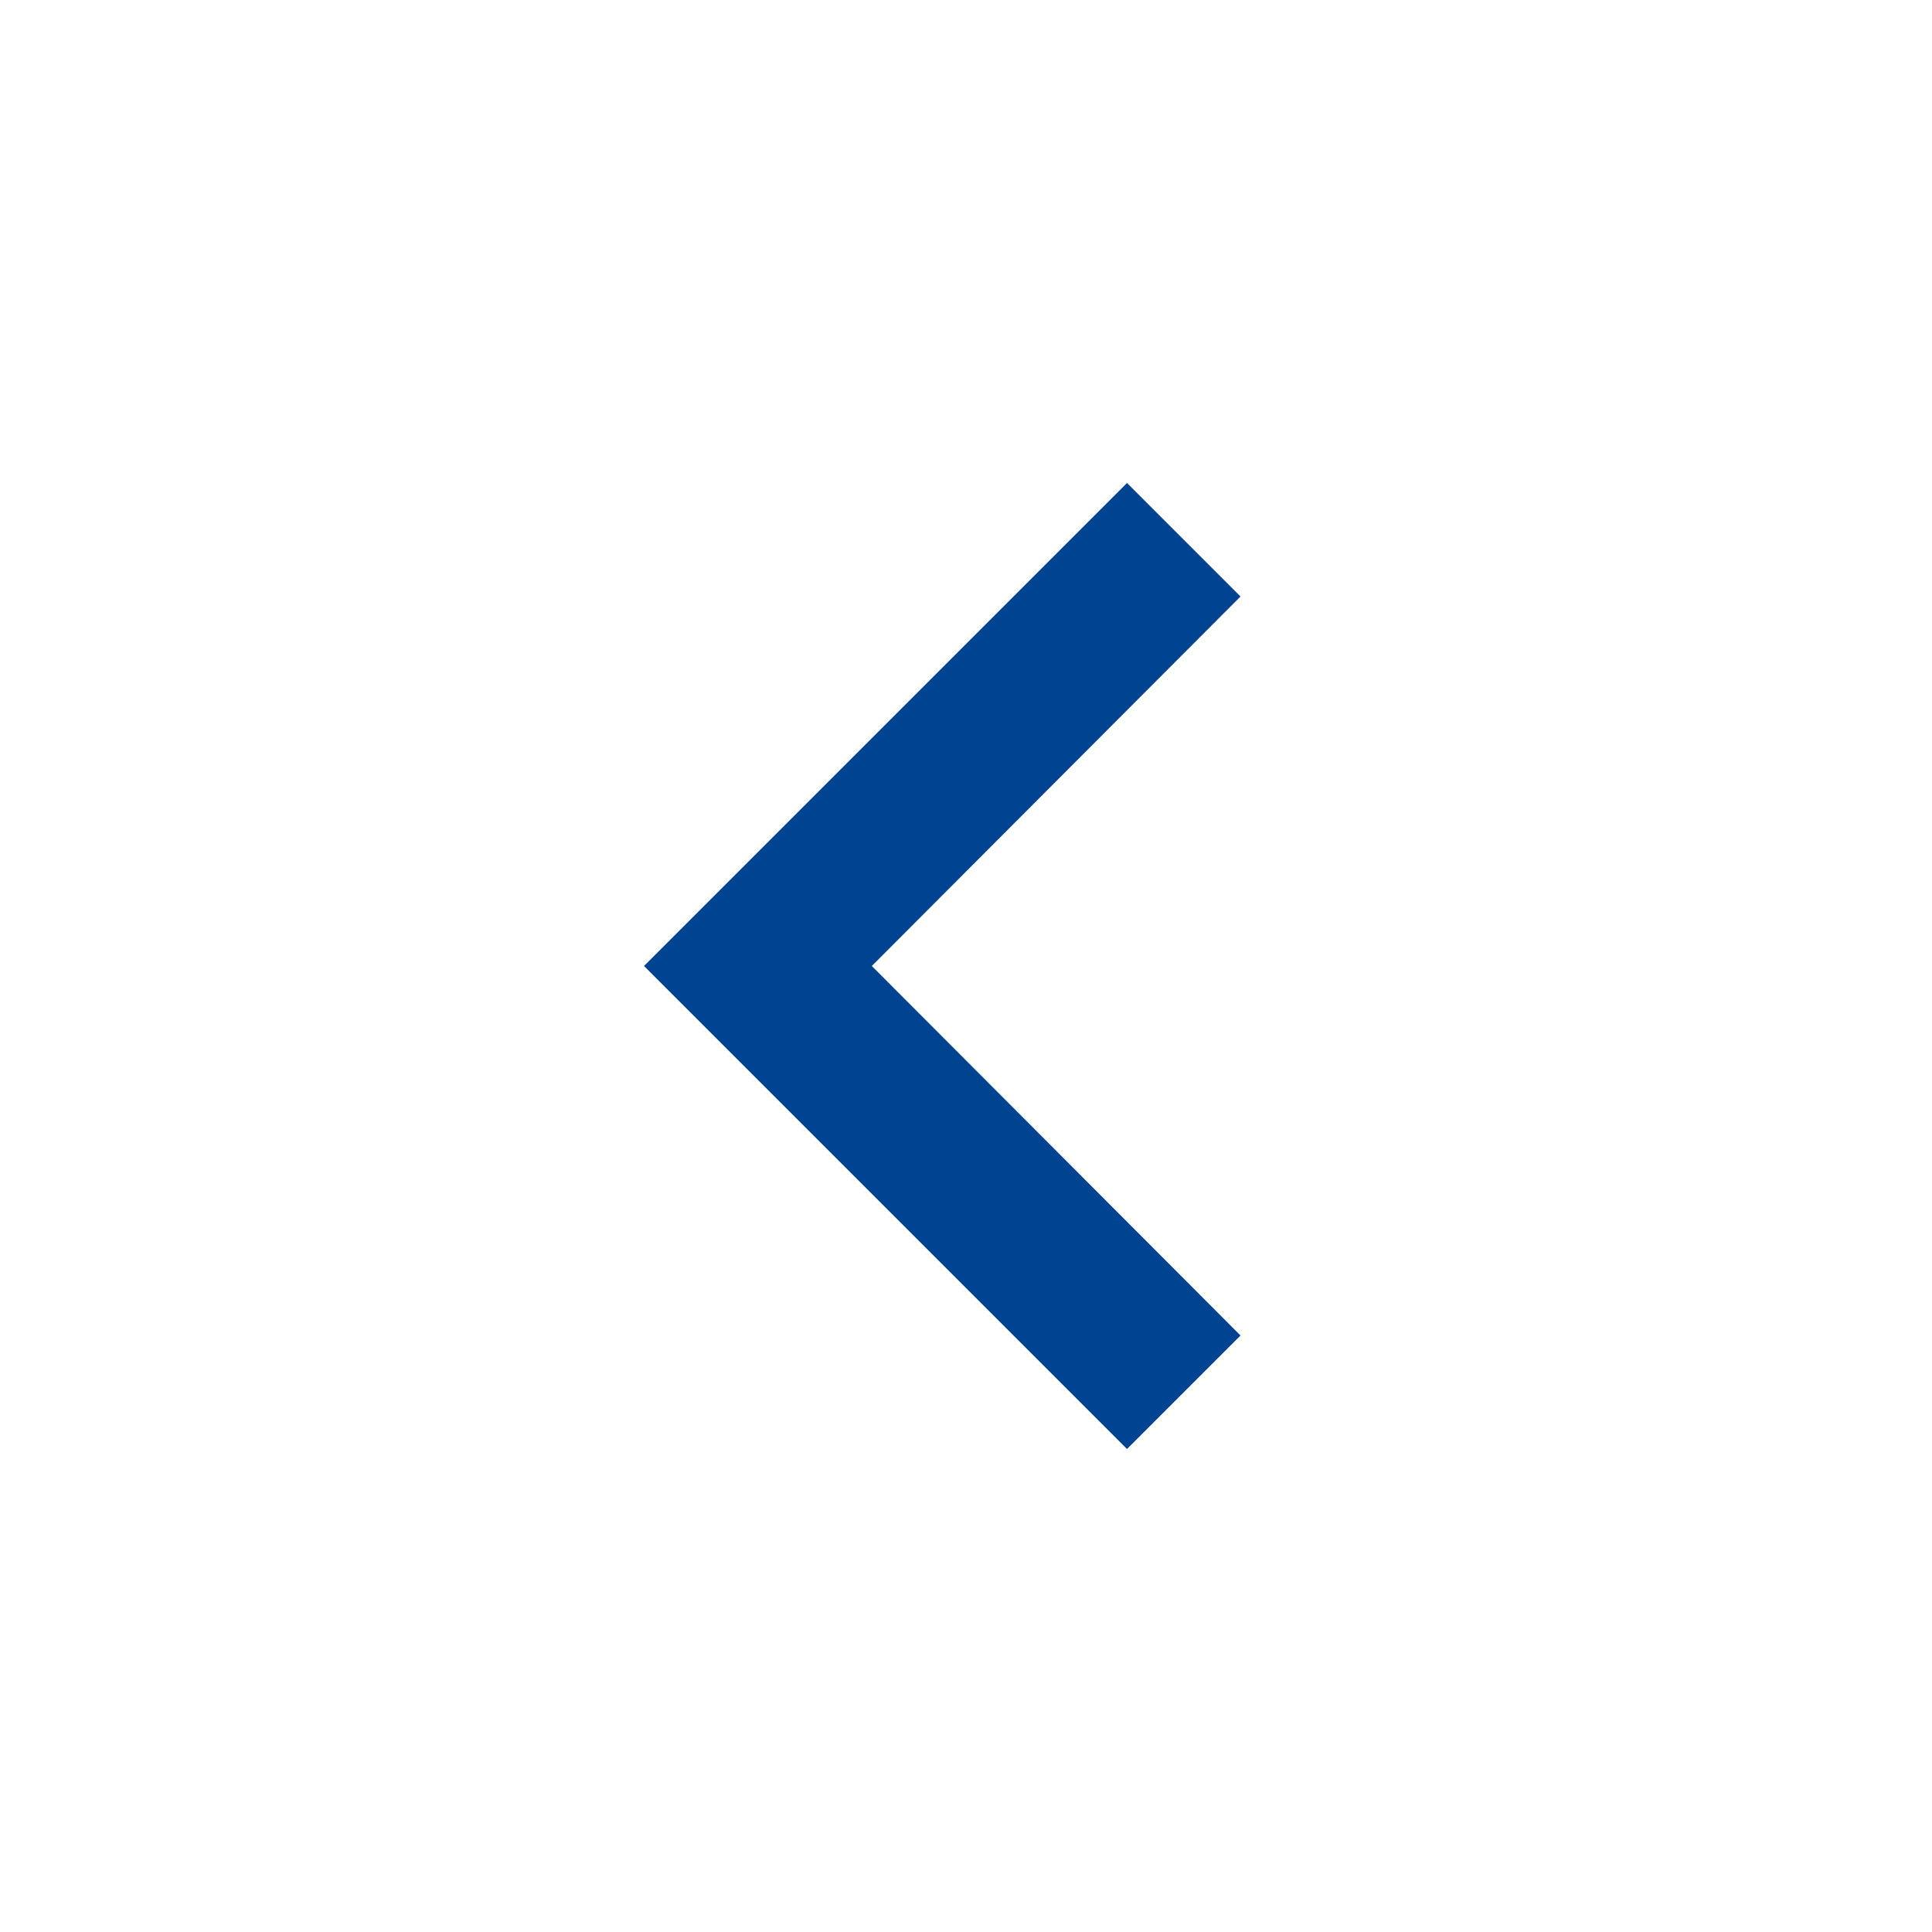 <?xml version="1.0" encoding="utf-8"?>
<svg xmlns="http://www.w3.org/2000/svg" fill="none" height="8" viewBox="0 0 24 24" width="8">
  <path d="M15.41 7.41L14 6l-6 6 6 6 1.41-1.41L10.83 12z" fill="#004391"/>
</svg>